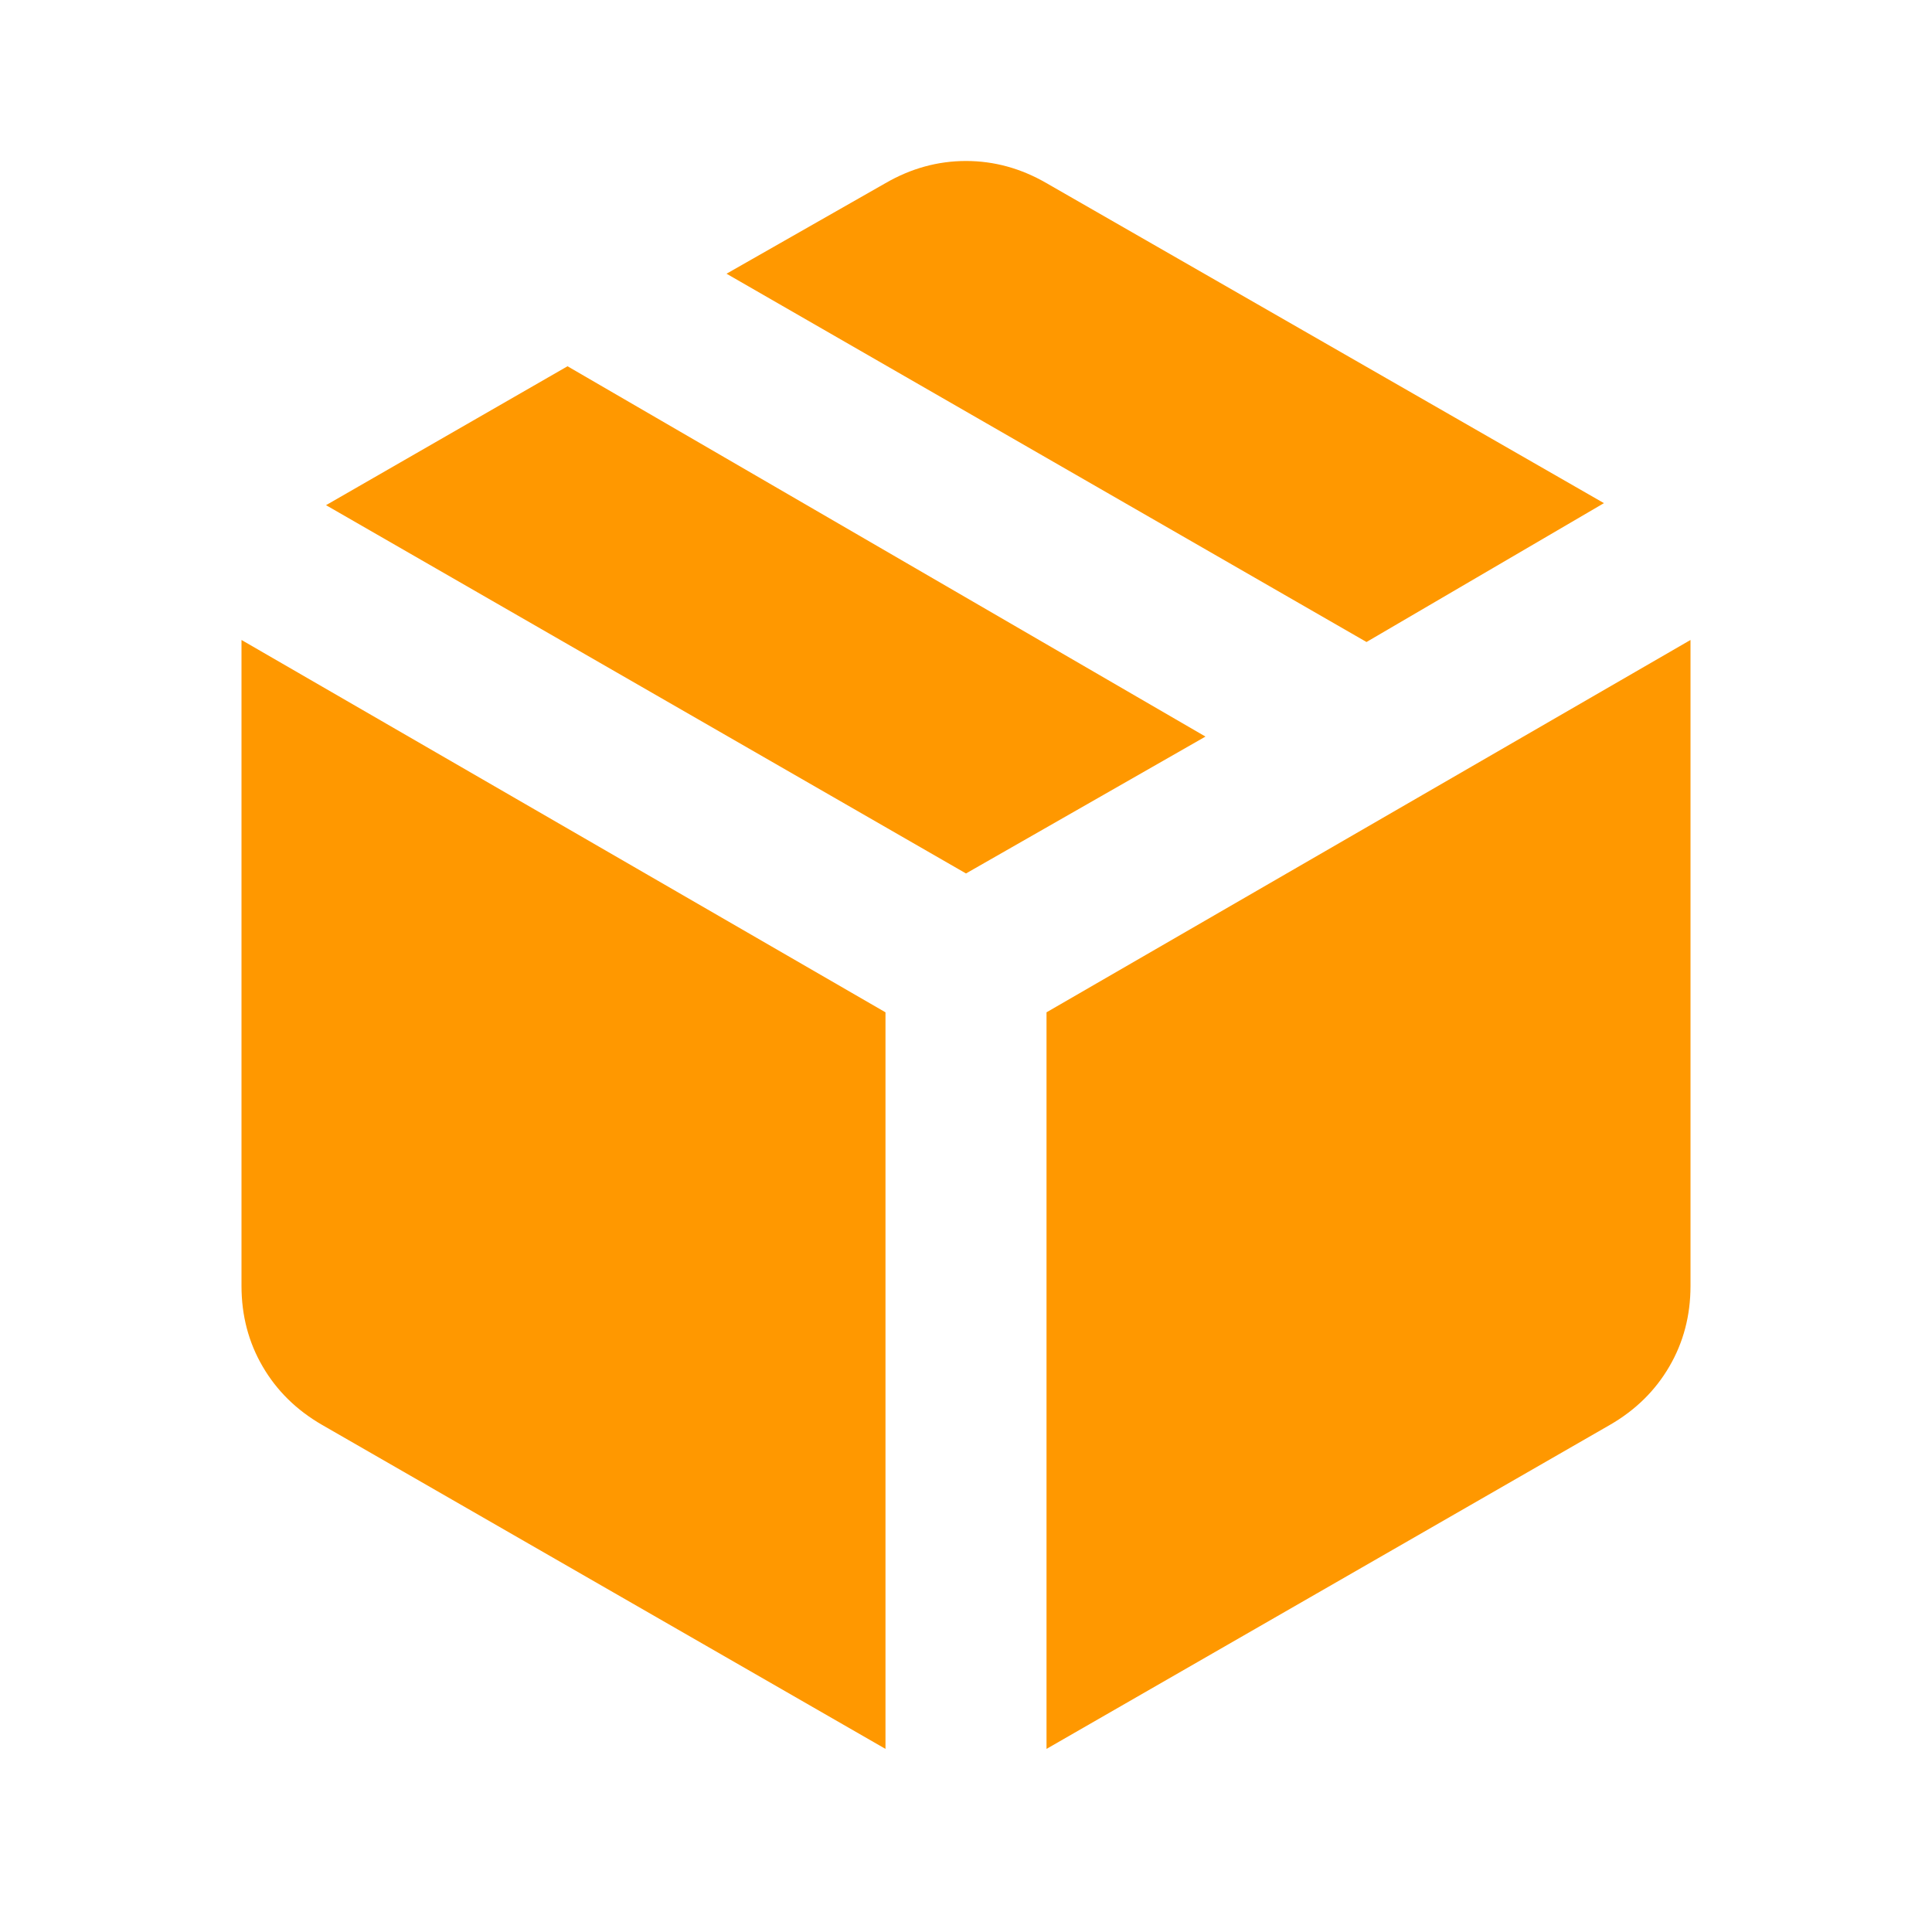 <svg xmlns="http://www.w3.org/2000/svg" width="40" height="40" viewBox="0 0 40 40" fill="none"><mask id="mask0_2077_12956" style="mask-type:alpha" maskUnits="userSpaceOnUse" x="0" y="0" width="40" height="40"><rect width="40" height="40" fill="#D9D9D9"></rect></mask><g mask="url(#mask0_2077_12956)"><path d="M18.333 36.209V20.959L5 13.25V26.625C5 27.236 5.146 27.792 5.438 28.292C5.729 28.792 6.139 29.195 6.667 29.5L18.333 36.209ZM21.667 36.209L33.333 29.5C33.861 29.195 34.271 28.792 34.562 28.292C34.854 27.792 35 27.236 35 26.625V13.25L21.667 20.959V36.209ZM28.292 13.292L33.208 10.417L21.667 3.792C21.139 3.486 20.583 3.333 20 3.333C19.417 3.333 18.861 3.486 18.333 3.792L15.042 5.667L28.292 13.292ZM20 18.084L24.958 15.25L11.75 7.583L6.75 10.459L20 18.084Z" fill="#FF9800"></path></g></svg>